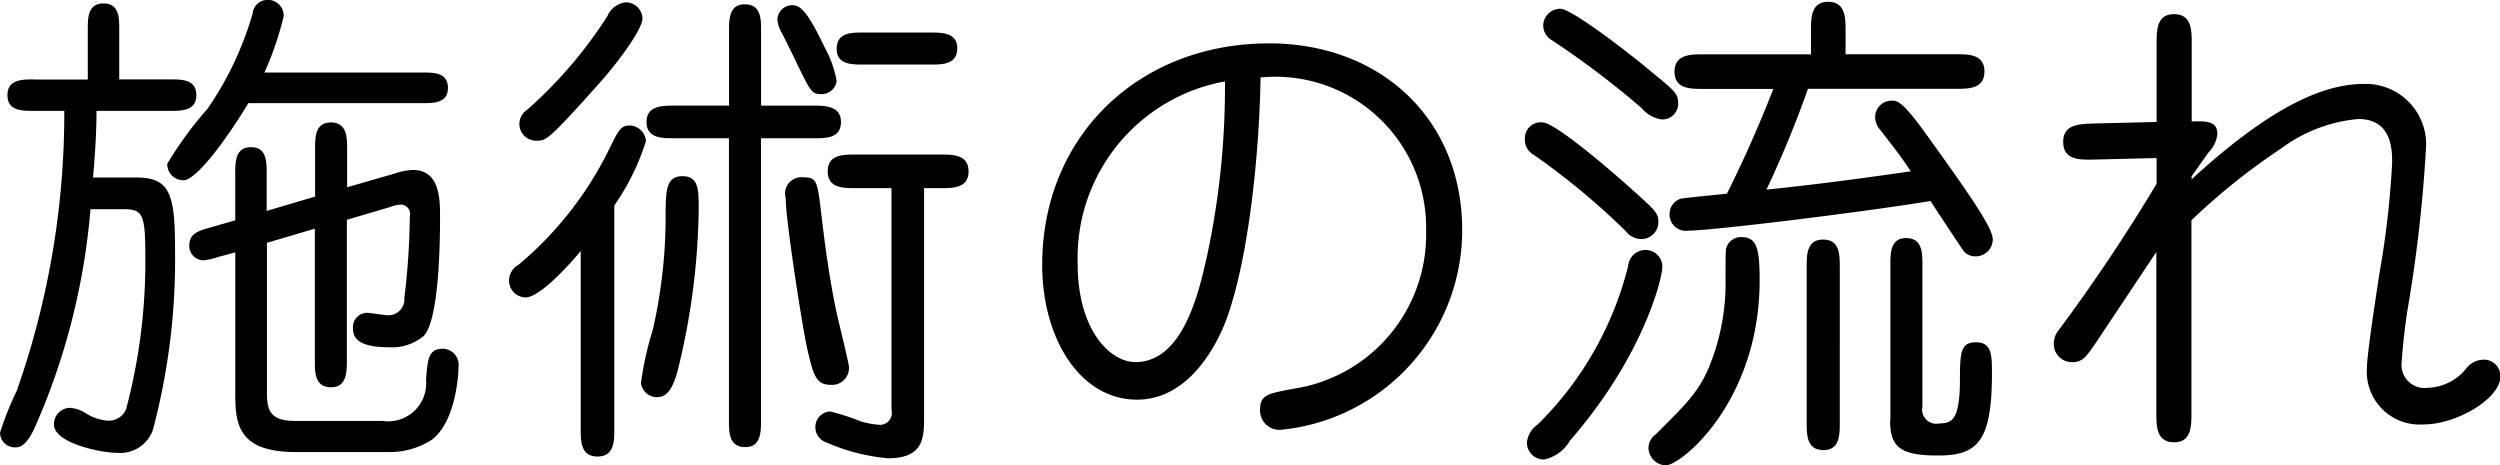 <svg xmlns="http://www.w3.org/2000/svg" width="111.312" height="20.719" viewBox="0 0 111.312 20.719">
  <defs>
    <style>
      .cls-1 {
        fill-rule: evenodd;
      }
    </style>
  </defs>
  <path id="施術の流れ" class="cls-1" d="M860.706,95.6l2.156-.638v5.875c0,0.528,0,1.188.726,1.188,0.682,0,.7-0.66.7-1.188V94.567L866.207,94a1.8,1.8,0,0,1,.484-0.11,0.42,0.42,0,0,1,.4.528,33.024,33.024,0,0,1-.242,3.631,0.714,0.714,0,0,1-.726.77c-0.132,0-.793-0.11-0.947-0.11a0.639,0.639,0,0,0-.616.7c0,0.506.374,0.836,1.651,0.836a2.216,2.216,0,0,0,1.5-.506c0.682-.726.726-4.115,0.726-5.3,0-.77,0-2.09-1.21-2.09a2.663,2.663,0,0,0-.792.154l-2.135.616V91.4c0-.528-0.022-1.166-0.726-1.166s-0.7.66-.7,1.188v2.112l-2.156.638v-1.65c0-.55,0-1.188-0.7-1.188s-0.7.66-.7,1.188v2.068l-1.145.33c-0.55.154-.9,0.286-0.9,0.792a0.642,0.642,0,0,0,.638.66,2.94,2.94,0,0,0,.661-0.154l0.748-.2v6.271c0,1.321.088,2.619,2.684,2.619h4.2a3.435,3.435,0,0,0,1.87-.55c1.1-.836,1.188-3.037,1.188-3.257a0.718,0.718,0,0,0-.7-0.792c-0.638,0-.682.462-0.748,1.386a1.693,1.693,0,0,1-1.936,1.827h-3.917c-1.232,0-1.232-.639-1.232-1.409V95.6Zm-10.364-7.283c-0.506,0-1.166,0-1.166.7s0.638,0.7,1.166.7h1.365a37.222,37.222,0,0,1-2.113,12.453,14.412,14.412,0,0,0-.748,1.871,0.66,0.66,0,0,0,.66.66c0.22,0,.462-0.044.836-0.77a30.166,30.166,0,0,0,2.531-9.836h1.452c0.88,0,.99.2,0.99,2.134a25.586,25.586,0,0,1-.858,6.776,0.838,0.838,0,0,1-.792.507,2.1,2.1,0,0,1-1.034-.352,1.5,1.5,0,0,0-.7-0.221,0.727,0.727,0,0,0-.683.749c0,0.814,2.069,1.254,2.795,1.254a1.544,1.544,0,0,0,1.606-1.012,29.463,29.463,0,0,0,.99-7.877c0-2.508-.154-3.367-1.694-3.367h-1.958c0.088-1.034.154-2,.154-2.97h3.278c0.528,0,1.166,0,1.166-.7s-0.638-.7-1.166-0.7h-2.266V86.1c0-.528,0-1.166-0.7-1.166s-0.7.638-.7,1.166v2.222h-2.4Zm10.276-.308a14.125,14.125,0,0,0,.858-2.508,0.706,0.706,0,0,0-.726-0.726,0.67,0.67,0,0,0-.66.616,14.532,14.532,0,0,1-2,4.225,16.2,16.2,0,0,0-1.8,2.464,0.718,0.718,0,0,0,.726.726c0.638,0,2.2-2.266,2.883-3.433h7.745c0.528,0,1.144,0,1.144-.682s-0.638-.682-1.144-0.682h-7.019Zm29.371,5.149h0.726c0.572,0,1.254,0,1.254-.748s-0.7-.748-1.254-0.748h-3.763c-0.572,0-1.254,0-1.254.748s0.682,0.748,1.254.748h1.585v9.879a0.53,0.53,0,0,1-.507.661,3.911,3.911,0,0,1-.858-0.154,9.759,9.759,0,0,0-1.364-.441,0.688,0.688,0,0,0-.66.7,0.714,0.714,0,0,0,.506.682,8.674,8.674,0,0,0,2.729.7c1.606,0,1.606-.924,1.606-1.892V93.159Zm-6.161.44c-0.022.814,0.726,5.7,0.968,6.755,0.264,1.122.374,1.562,1.034,1.562a0.751,0.751,0,0,0,.814-0.792c0-.154-0.418-1.826-0.55-2.42-0.374-1.76-.572-3.477-0.682-4.4-0.176-1.474-.2-1.628-0.814-1.628A0.725,0.725,0,0,0,883.828,93.6ZM874.7,103.875c0,0.55,0,1.232.748,1.232s0.748-.682.748-1.232V93.929a10.512,10.512,0,0,0,1.408-2.86,0.743,0.743,0,0,0-.748-0.7c-0.4,0-.528.33-0.858,0.99a15.722,15.722,0,0,1-4.071,5.215,0.8,0.8,0,0,0-.418.682,0.755,0.755,0,0,0,.726.77c0.748,0,2.377-1.958,2.465-2.068v7.921Zm8.031-14.391V86.162c0-.55,0-1.188-0.726-1.188-0.7,0-.7.66-0.7,1.188v3.322h-2.464c-0.55,0-1.21.022-1.21,0.726,0,0.726.682,0.726,1.21,0.726H881.3V103.5c0,0.528,0,1.188.727,1.188,0.7,0,.7-0.682.7-1.188V90.937H885.1c0.528,0,1.188,0,1.188-.726,0-.7-0.682-0.726-1.188-0.726h-2.376Zm-6.007-4.6a1,1,0,0,0-.836.616,19.667,19.667,0,0,1-3.587,4.181,0.745,0.745,0,0,0,.44,1.364c0.418,0,.506,0,2.861-2.64,0.528-.594,1.848-2.244,1.848-2.816A0.743,0.743,0,0,0,876.721,84.886Zm0.66,16.964a0.715,0.715,0,0,0,.7.616c0.418,0,.7-0.286.946-1.232a31.345,31.345,0,0,0,.924-7.107c0-.9,0-1.5-0.726-1.5s-0.726.66-.748,1.5a22.67,22.67,0,0,1-.572,5.347A14.294,14.294,0,0,0,877.381,101.85Zm8.713-13.444a4.717,4.717,0,0,0-.528-1.5c-0.616-1.276-.99-1.892-1.43-1.892a0.662,0.662,0,0,0-.682.638,1.47,1.47,0,0,0,.22.638c0.088,0.176.528,1.056,0.616,1.254,0.638,1.3.682,1.43,1.122,1.43A0.674,0.674,0,0,0,886.094,88.406Zm4.159-.748c0.55,0,1.21,0,1.21-.726,0-.7-0.682-0.7-1.21-0.7h-2.971c-0.528,0-1.188,0-1.188.726,0,0.7.66,0.7,1.188,0.7h2.971ZM904.97,88.23a6.712,6.712,0,0,1,7.371,6.843,6.938,6.938,0,0,1-5.919,7.019c-1.144.22-1.474,0.264-1.474,0.946a0.861,0.861,0,0,0,.9.881,8.932,8.932,0,0,0,8.1-8.89c0-4.973-3.653-8.317-8.6-8.317-5.809,0-10.1,4.137-10.1,9.857,0,3.3,1.694,6.006,4.225,6.006,2.486,0,3.7-2.816,3.982-3.586C904.486,96.152,904.926,91.333,904.97,88.23Zm-1.585.176a35.761,35.761,0,0,1-.836,7.943c-0.33,1.43-1.034,4.554-3.146,4.554-1.166,0-2.575-1.474-2.575-4.356A7.981,7.981,0,0,1,903.385,88.406Zm32.54,0.33c0.572,0,1.276,0,1.276-.77s-0.7-.77-1.276-0.77h-4.907V86.162c0-.572,0-1.3-0.77-1.3s-0.77.7-.77,1.3V87.2h-4.8c-0.55,0-1.276,0-1.276.77s0.7,0.77,1.276.77h3.125c-0.726,1.848-1.387,3.3-2.069,4.665-0.594.066-1.584,0.154-2.046,0.22a0.714,0.714,0,0,0-.506.7,0.724,0.724,0,0,0,.836.726c1.034,0,7.7-.814,10.782-1.32,0.484,0.748,1.408,2.134,1.452,2.2a0.663,0.663,0,0,0,.55.264,0.761,0.761,0,0,0,.77-0.748c0-.506-0.9-1.826-3.058-4.819-0.991-1.364-1.211-1.364-1.431-1.364a0.728,0.728,0,0,0-.748.748,0.882,0.882,0,0,0,.242.572c0.814,1.056.924,1.188,1.343,1.826-0.176.022-3.389,0.506-6.425,0.814a47.554,47.554,0,0,0,1.848-4.489h6.579Zm-17.6-3.565a0.761,0.761,0,0,0-.77.748,0.769,0.769,0,0,0,.4.66,40.275,40.275,0,0,1,3.983,3.014,1.406,1.406,0,0,0,.9.506,0.7,0.7,0,0,0,.726-0.7c0-.462-0.132-0.55-1.254-1.474C921.579,87.306,918.85,85.172,918.322,85.172Zm-0.792,5.061a0.706,0.706,0,0,0-.792.748,0.744,0.744,0,0,0,.374.682,31.941,31.941,0,0,1,4.115,3.41,0.885,0.885,0,0,0,.66.352,0.756,0.756,0,0,0,.792-0.77c0-.4-0.132-0.506-1.364-1.606C920.611,92.411,918.08,90.233,917.53,90.233Zm4.753,5.7a0.769,0.769,0,0,0-.946.682,14.988,14.988,0,0,1-4.027,7.063,1.129,1.129,0,0,0-.484.792,0.752,0.752,0,0,0,.77.77,1.74,1.74,0,0,0,1.144-.836c3.3-3.785,4.115-7.261,4.115-7.723A0.733,0.733,0,0,0,922.283,95.932Zm7,7.657c0,0.55,0,1.232.748,1.232,0.726,0,.726-0.682.726-1.232V96.68c0-.572,0-1.232-0.748-1.232-0.726,0-.726.682-0.726,1.232v6.909ZM933,103.5c0,1.21.484,1.562,2.135,1.562,1.738,0,2.4-.594,2.4-3.653,0-.792,0-1.386-0.7-1.386s-0.726.418-.726,1.826c-0.022,1.629-.374,1.783-0.9,1.783a0.634,0.634,0,0,1-.77-0.749V96.57c0-.528,0-1.188-0.726-1.188-0.7,0-.7.66-0.7,1.188V103.5Zm-6.623-8.164a0.68,0.68,0,0,0-.682.528c-0.022.088-.022,0.88-0.022,1.32a9.8,9.8,0,0,1-.462,3.19c-0.55,1.716-1.1,2.2-2.64,3.741a0.772,0.772,0,0,0-.33.594,0.8,0.8,0,0,0,.77.792c0.682,0,4.181-2.839,4.181-8.251C927.19,95.821,927.058,95.337,926.375,95.337Zm20.042-.748A28.538,28.538,0,0,1,950.4,91.4a6.748,6.748,0,0,1,3.454-1.32c1.5,0,1.5,1.408,1.5,1.936a39.438,39.438,0,0,1-.55,4.841c-0.22,1.43-.572,3.74-0.572,4.29a2.354,2.354,0,0,0,2.531,2.531c1.452,0,3.41-1.145,3.41-2.135a0.733,0.733,0,0,0-.77-0.748,1.008,1.008,0,0,0-.7.33,2.3,2.3,0,0,1-1.782.924,1.024,1.024,0,0,1-1.145-1.122,26.385,26.385,0,0,1,.33-2.75,63.8,63.8,0,0,0,.749-6.711,2.69,2.69,0,0,0-2.751-2.948c-1.848,0-4.2,1.056-7.679,4.247V92.631l0.748-1.056a1.375,1.375,0,0,0,.4-0.836c0-.572-0.506-0.572-1.144-0.55V86.712c0-.594,0-1.3-0.792-1.3-0.77,0-.77.726-0.77,1.3v3.5l-2.729.066c-0.748.022-1.43,0.044-1.43,0.814,0,0.814.7,0.814,1.452,0.792l2.707-.066v1.144a78.106,78.106,0,0,1-4.357,6.513,0.939,0.939,0,0,0-.22.572,0.807,0.807,0,0,0,.814.858c0.462,0,.616-0.22,1.056-0.858L944.855,96v7.174c0,0.572,0,1.3.792,1.3,0.77,0,.77-0.726.77-1.3V94.589Z" transform="translate(-848.844 -84.781)"/>
</svg>
